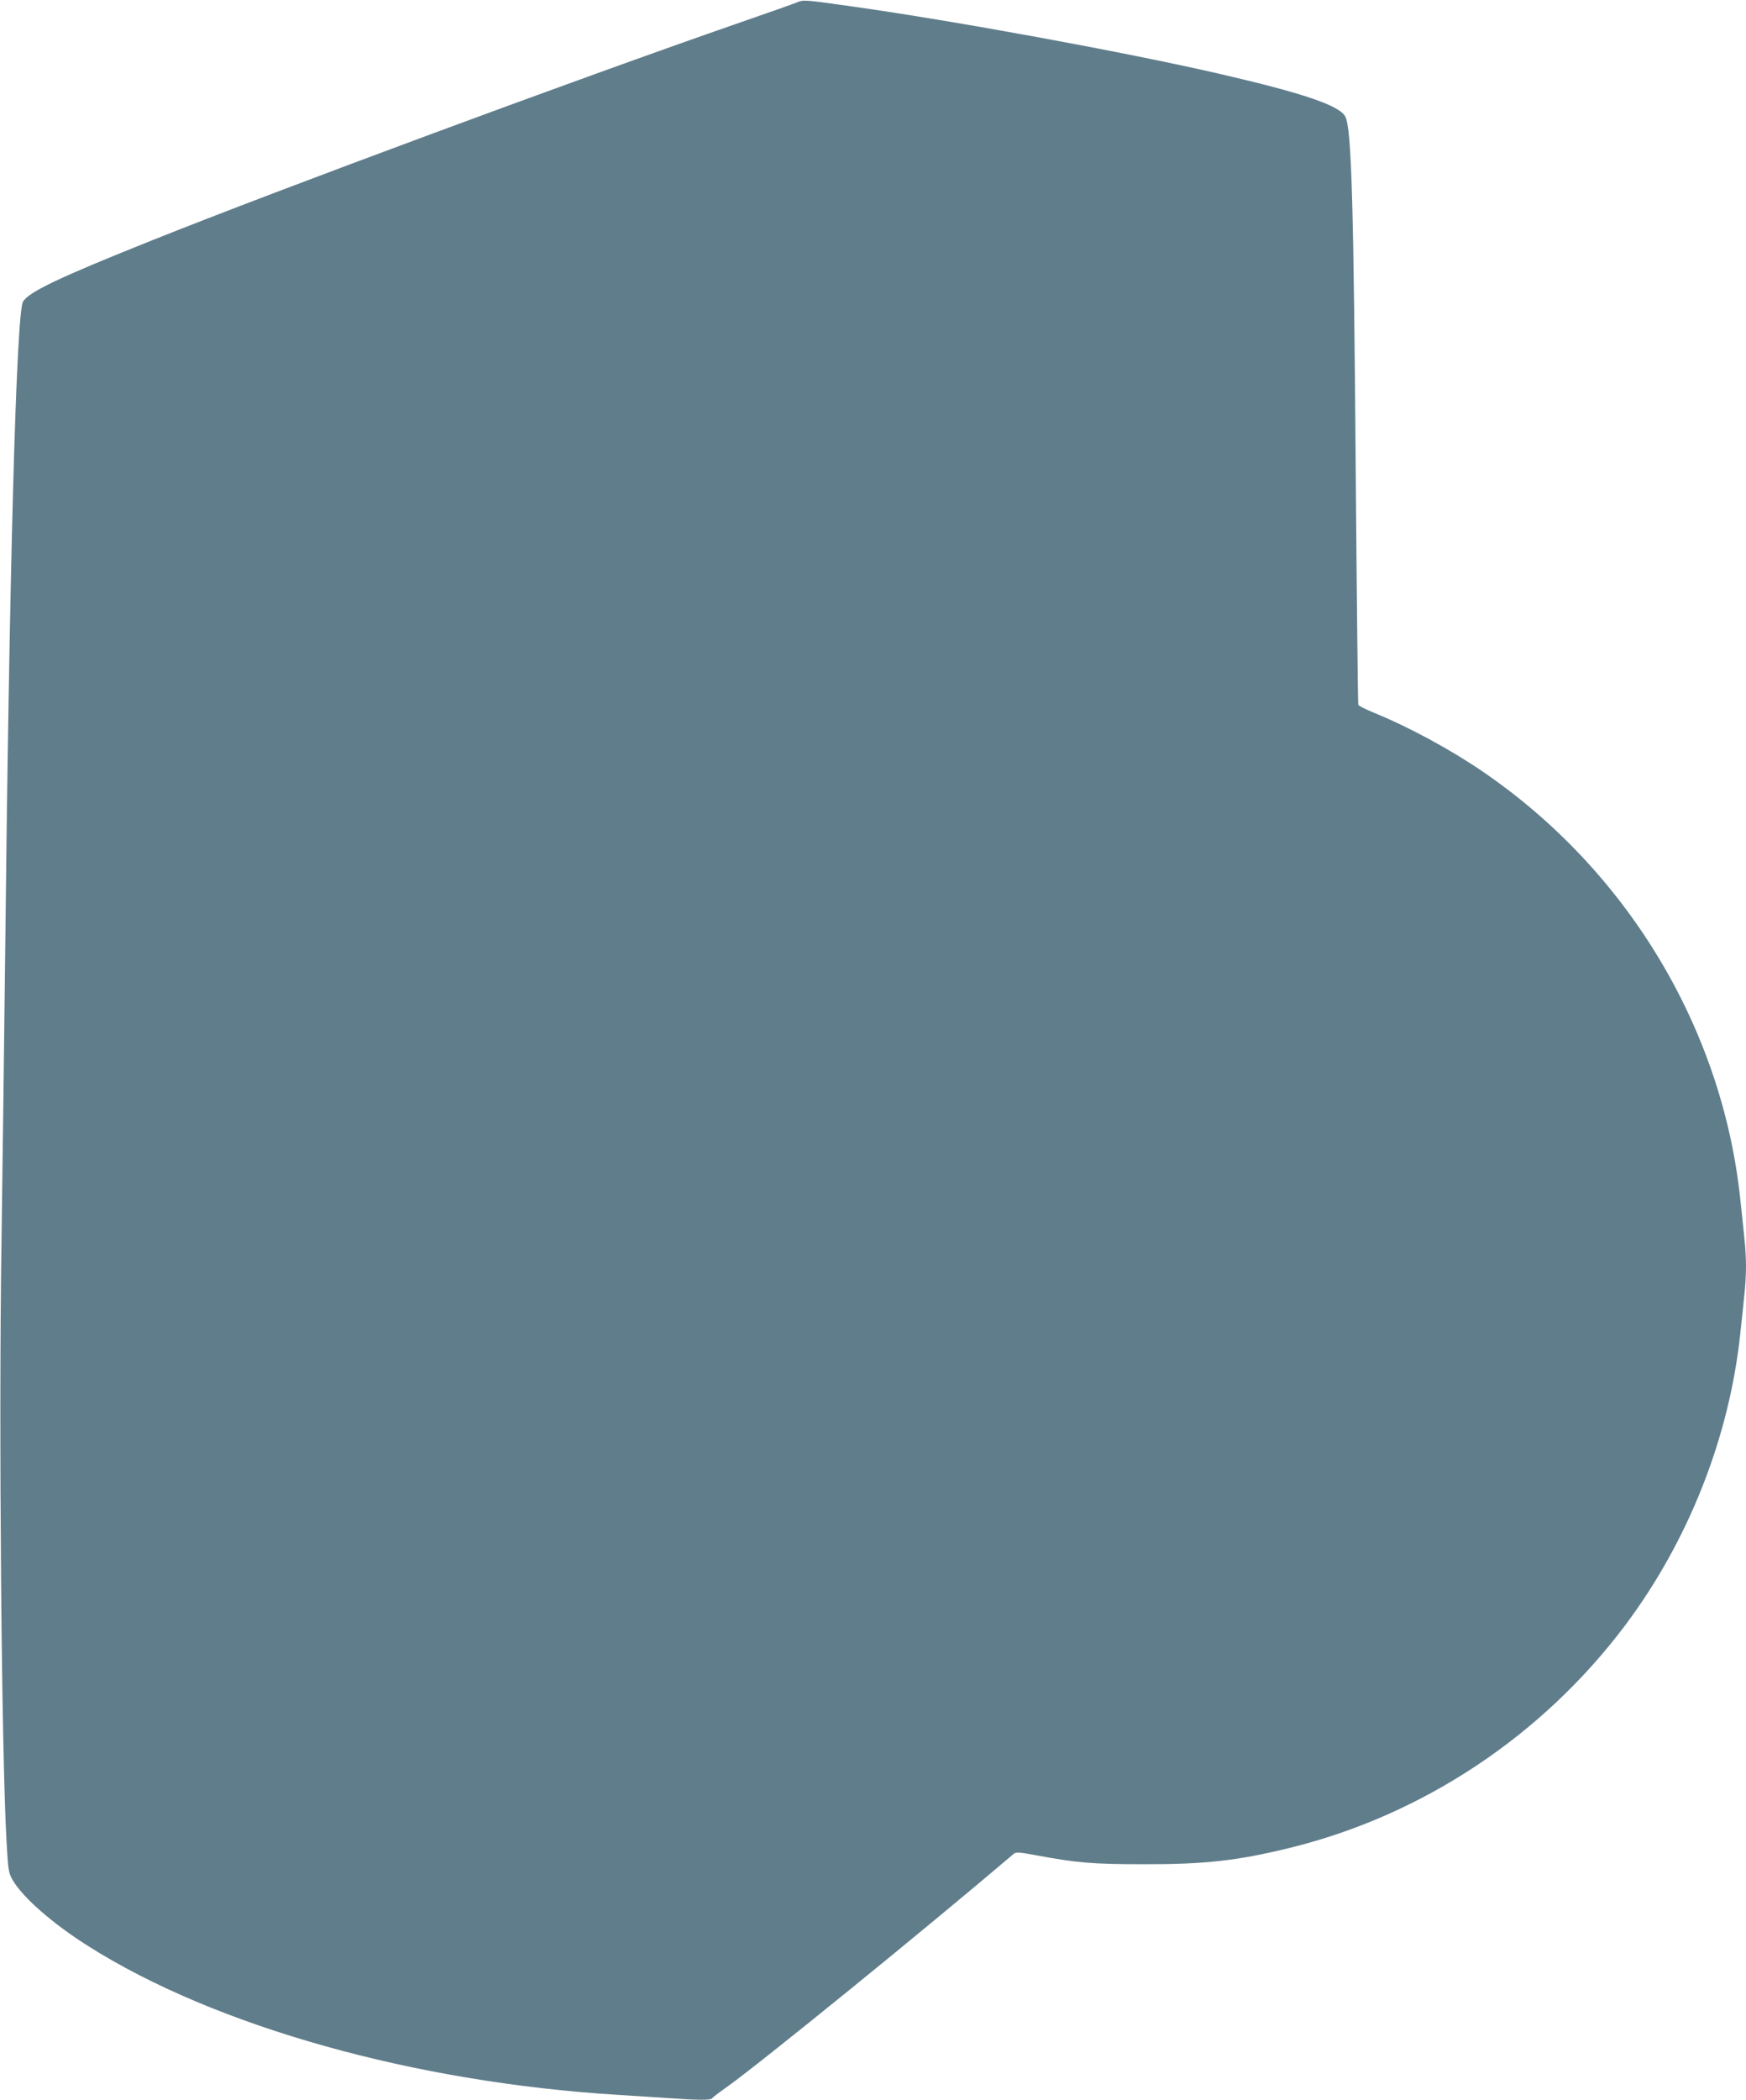<?xml version="1.0" standalone="no"?>
<!DOCTYPE svg PUBLIC "-//W3C//DTD SVG 20010904//EN"
 "http://www.w3.org/TR/2001/REC-SVG-20010904/DTD/svg10.dtd">
<svg version="1.0" xmlns="http://www.w3.org/2000/svg"
 width="1065pt" height="1280pt" viewBox="0 0 1065 1280"
 preserveAspectRatio="xMidYMid meet">
<g transform="translate(0,1280) scale(0.1,-0.1)"
fill="#607d8b" stroke="none">
<path d="M4860 12785 c-19 -8 -177 -64 -351 -124 -997 -346 -2793 -1011 -3574
-1323 -576 -230 -763 -319 -795 -378 -41 -77 -84 -1665 -109 -4025 -6 -522
-16 -1294 -22 -1715 -17 -1118 0 -3099 31 -3648 10 -173 12 -189 37 -232 62
-107 244 -266 461 -403 774 -490 1990 -831 3232 -907 96 -6 236 -15 310 -20
163 -12 257 -13 262 -2 2 4 43 36 93 71 202 144 1182 939 1747 1419 15 13 31
12 130 -6 257 -48 351 -56 663 -56 372 -1 571 21 890 99 812 199 1542 683
2050 1360 385 515 633 1143 700 1774 9 80 20 187 25 238 6 50 10 128 10 173 0
45 -4 123 -10 173 -5 51 -16 158 -25 238 -110 1041 -690 2004 -1570 2605 -199
136 -451 272 -664 359 -51 21 -95 43 -96 49 -2 6 -9 621 -15 1366 -13 1700
-26 2145 -64 2219 -35 68 -257 143 -768 261 -573 132 -1610 322 -2243 411
-290 41 -293 41 -335 24z"/>
</g>
</svg>
